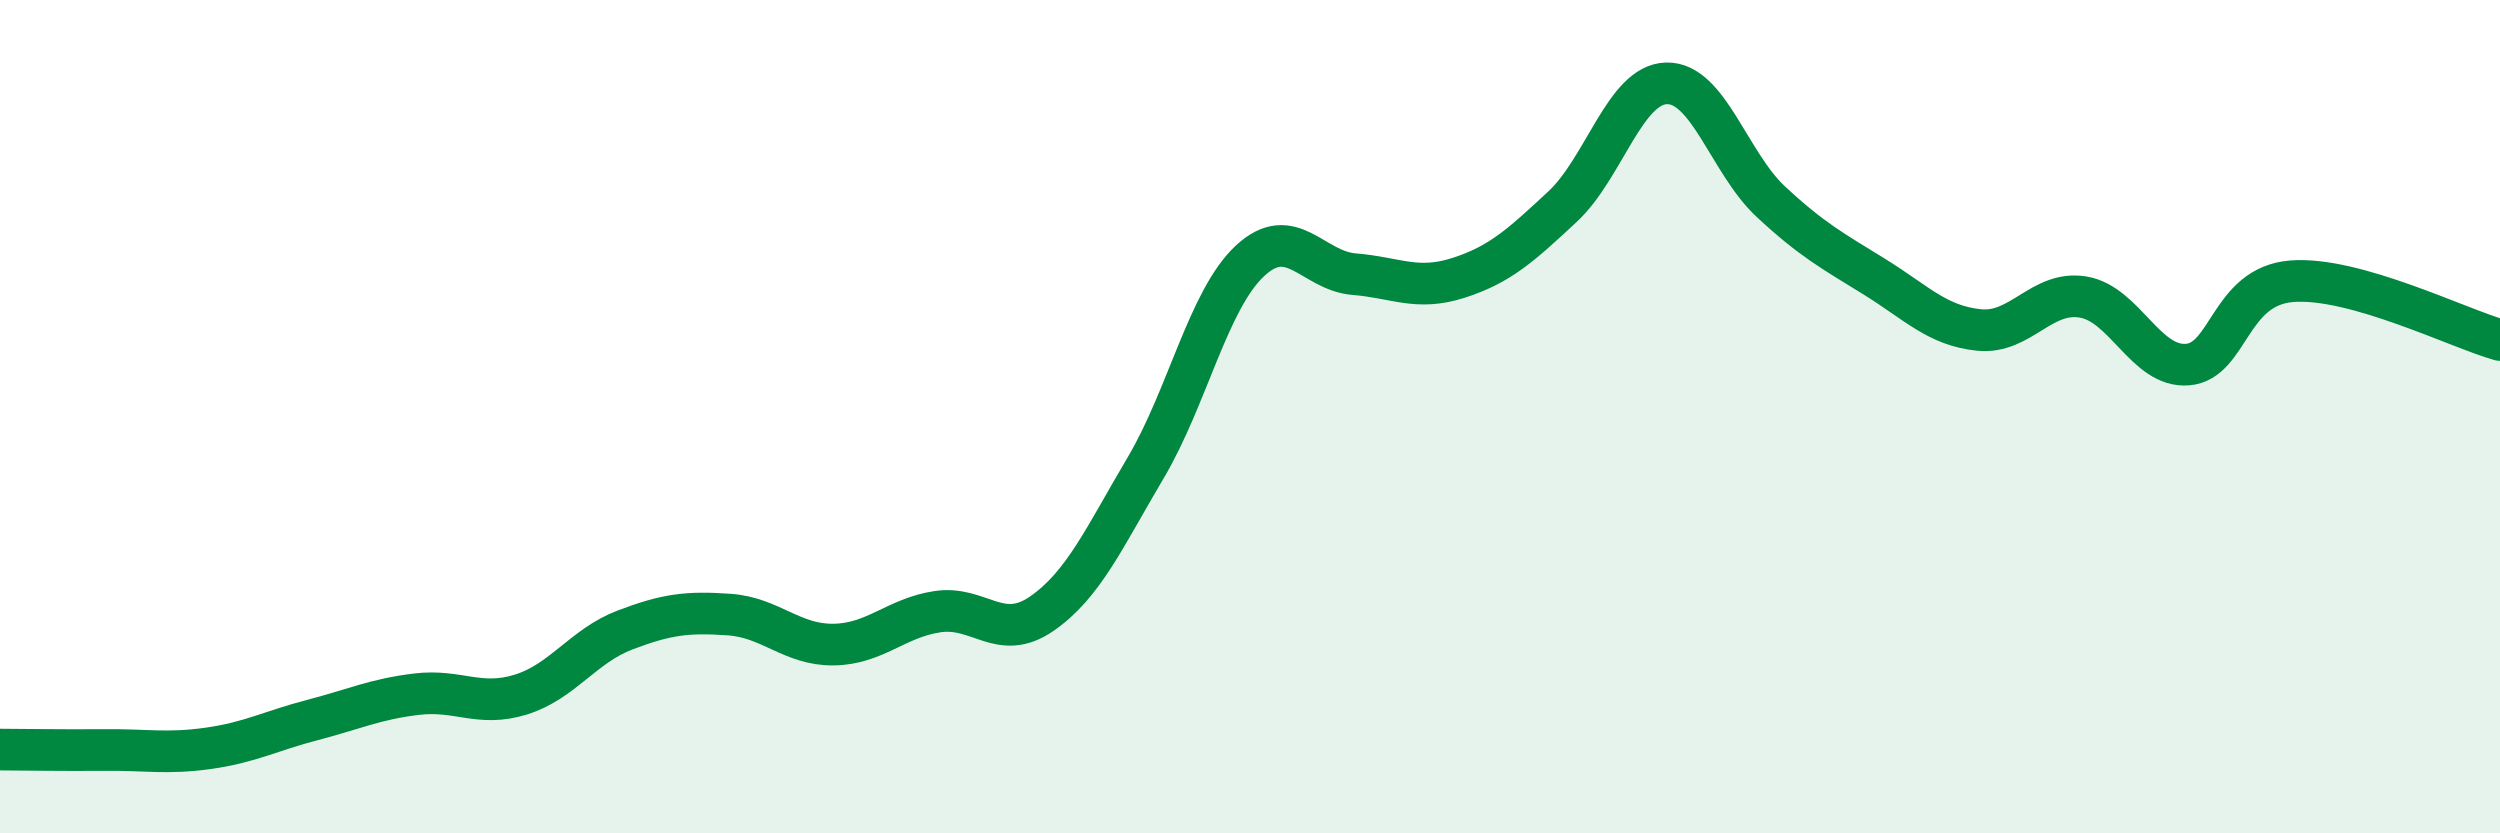 
    <svg width="60" height="20" viewBox="0 0 60 20" xmlns="http://www.w3.org/2000/svg">
      <path
        d="M 0,17.99 C 0.5,17.99 1.5,18.01 2.5,18 C 3.5,17.99 4,18.1 5,17.96 C 6,17.82 6.5,17.54 7.5,17.28 C 8.5,17.02 9,16.78 10,16.66 C 11,16.54 11.5,16.98 12.5,16.67 C 13.5,16.36 14,15.5 15,15.12 C 16,14.74 16.5,14.68 17.5,14.75 C 18.5,14.82 19,15.48 20,15.47 C 21,15.46 21.5,14.83 22.5,14.68 C 23.5,14.53 24,15.42 25,14.73 C 26,14.04 26.5,12.91 27.5,11.22 C 28.5,9.53 29,7.19 30,6.26 C 31,5.33 31.5,6.5 32.5,6.58 C 33.5,6.66 34,6.99 35,6.67 C 36,6.35 36.5,5.89 37.5,4.96 C 38.5,4.03 39,2.02 40,2 C 41,1.98 41.5,3.91 42.5,4.84 C 43.5,5.77 44,6.03 45,6.65 C 46,7.27 46.5,7.82 47.5,7.92 C 48.5,8.02 49,6.96 50,7.13 C 51,7.3 51.5,8.83 52.5,8.75 C 53.5,8.67 53.5,6.87 55,6.75 C 56.5,6.63 59,7.88 60,8.16L60 20L0 20Z"
        fill="#008740"
        opacity="0.1"
        stroke-linecap="round"
        stroke-linejoin="round"
      />
      <path
        d="M 0,17.99 C 0.5,17.99 1.5,18.01 2.5,18 C 3.5,17.99 4,18.1 5,17.96 C 6,17.82 6.5,17.54 7.5,17.28 C 8.5,17.02 9,16.78 10,16.66 C 11,16.54 11.5,16.98 12.5,16.67 C 13.5,16.36 14,15.5 15,15.12 C 16,14.74 16.5,14.68 17.5,14.75 C 18.5,14.82 19,15.48 20,15.47 C 21,15.46 21.5,14.83 22.5,14.68 C 23.5,14.53 24,15.42 25,14.73 C 26,14.04 26.5,12.91 27.5,11.22 C 28.5,9.53 29,7.19 30,6.26 C 31,5.33 31.5,6.5 32.5,6.58 C 33.5,6.66 34,6.99 35,6.67 C 36,6.35 36.5,5.89 37.5,4.96 C 38.5,4.03 39,2.02 40,2 C 41,1.98 41.5,3.91 42.5,4.84 C 43.5,5.77 44,6.03 45,6.65 C 46,7.27 46.5,7.82 47.5,7.92 C 48.5,8.02 49,6.96 50,7.13 C 51,7.3 51.5,8.83 52.5,8.75 C 53.5,8.67 53.5,6.87 55,6.75 C 56.5,6.63 59,7.88 60,8.16"
        stroke="#008740"
        stroke-width="1"
        fill="none"
        stroke-linecap="round"
        stroke-linejoin="round"
      />
    </svg>
  